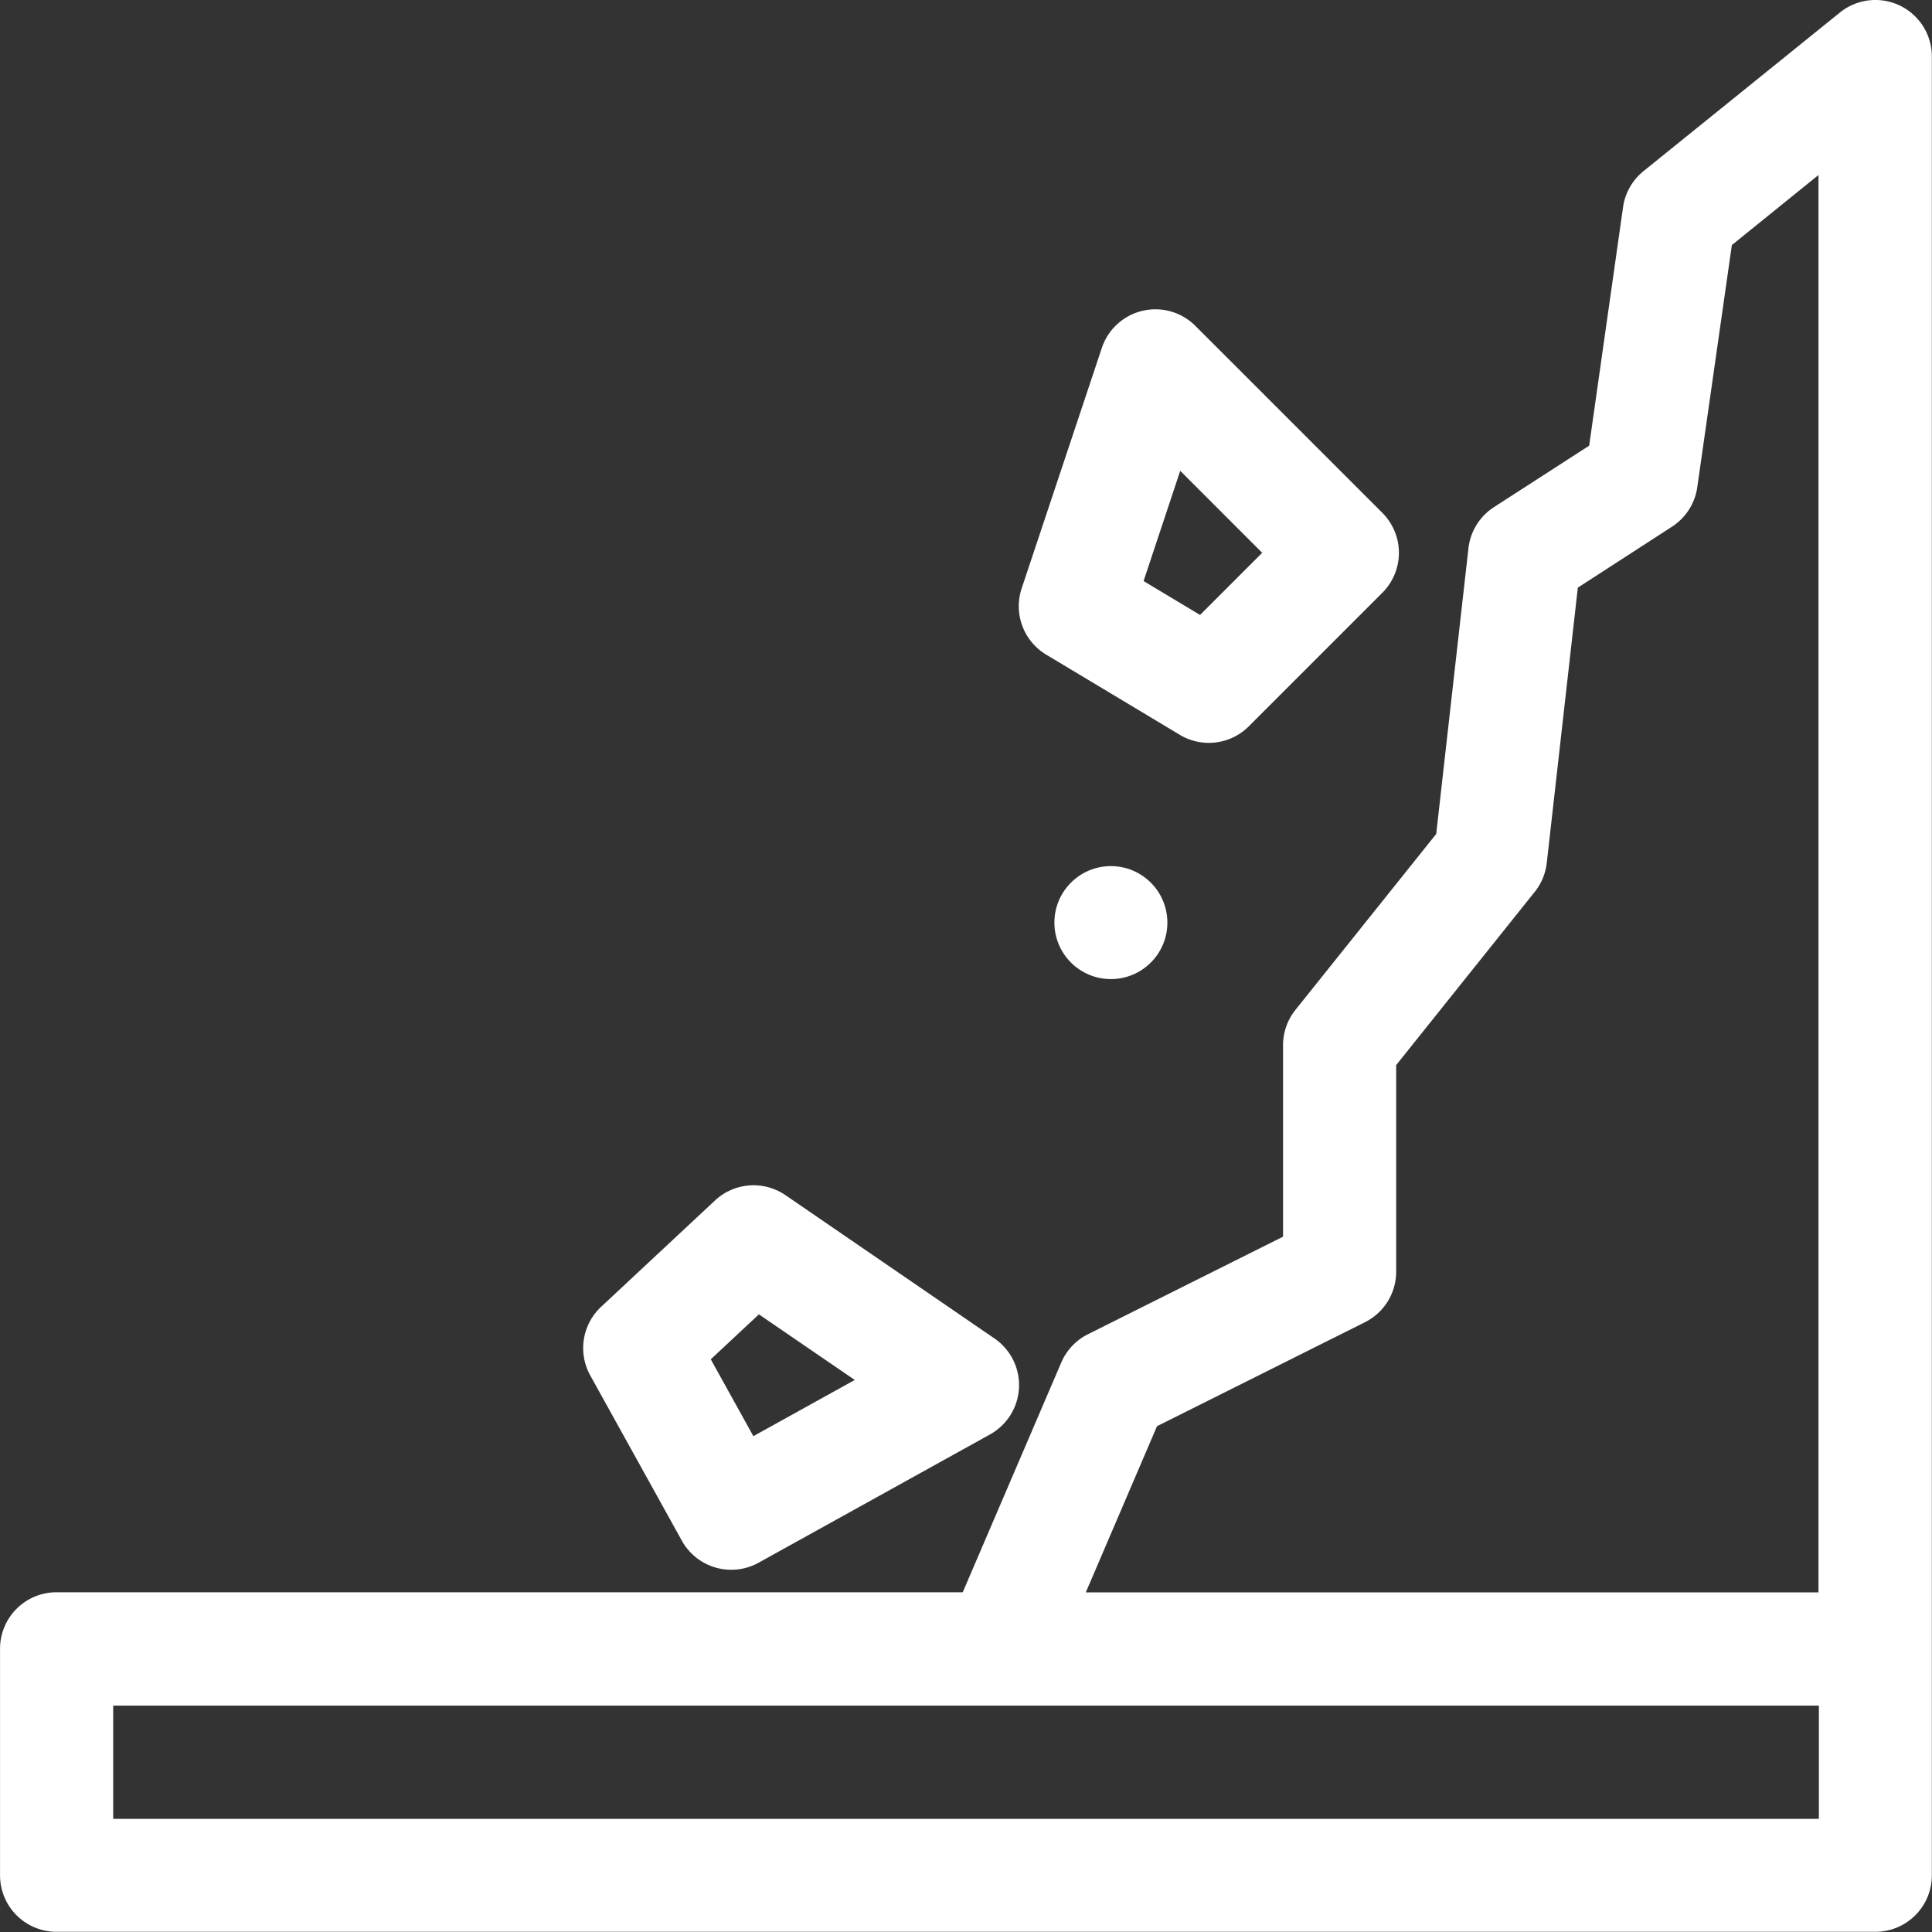 <svg xmlns="http://www.w3.org/2000/svg" width="51.305" height="51.305" viewBox="0 0 51.305 51.305"><rect x="0" y="0" width="51.305" height="51.305" fill="#333333" stroke="none"/><g id="Raggruppa_146" data-name="Raggruppa 146" transform="translate(-343 -2042.848)"><path id="Tracciato_39" data-name="Tracciato 39" d="M50.449.147a1.5,1.5,0,0,0-1.592.187L43.645,4.543A1.5,1.5,0,0,0,43.1,5.5L42.2,11.835l-2.528,1.632a1.5,1.5,0,0,0-.678,1.094l-.856,7.585L34.4,26.818a1.5,1.5,0,0,0-.329.939V32.84l-5.181,2.591a1.5,1.5,0,0,0-.709.752l-2.616,6.1H1.5a1.5,1.5,0,0,0-1.5,1.5V49.8a1.5,1.5,0,0,0,1.5,1.5H49.8a1.5,1.5,0,0,0,1.5-1.5V1.5A1.5,1.5,0,0,0,50.449.147ZM30.724,37.873l5.52-2.76a1.5,1.5,0,0,0,.831-1.344V28.284l3.679-4.6a1.5,1.5,0,0,0,.32-.77l.825-7.309,2.5-1.618a1.5,1.5,0,0,0,.672-1.05l.918-6.429,2.3-1.86V42.286H28.833ZM48.3,48.3H3.005V45.293H48.3Z" transform="translate(343.001 2042.848)" fill="#fff"></path><path id="Tracciato_40" data-name="Tracciato 40" d="M270.728,91.168l3.543,2.126a1.5,1.5,0,0,0,1.836-.226l3.543-3.543a1.5,1.5,0,0,0,0-2.126l-4.96-4.96a1.5,1.5,0,0,0-2.489.587L270.076,89.4A1.5,1.5,0,0,0,270.728,91.168Zm3.556-4.883,2.177,2.177-1.65,1.65-1.5-.9Z" transform="translate(100.057 1969.066)" fill="#fff"></path><path id="Tracciato_41" data-name="Tracciato 41" d="M270.728,91.168l3.543,2.126a1.5,1.5,0,0,0,1.836-.226l3.543-3.543a1.5,1.5,0,0,0,0-2.126l-4.96-4.96a1.5,1.5,0,0,0-2.489.587L270.076,89.4A1.5,1.5,0,0,0,270.728,91.168Zm3.556-4.883,2.177,2.177-1.65,1.65-1.5-.9Z" transform="translate(524.244 1839.618) rotate(106)" fill="#fff"></path><circle id="Ellisse_9" data-name="Ellisse 9" cx="1.5" cy="1.5" r="1.5" transform="translate(371 2065.848)" fill="#fff"></circle></g></svg>